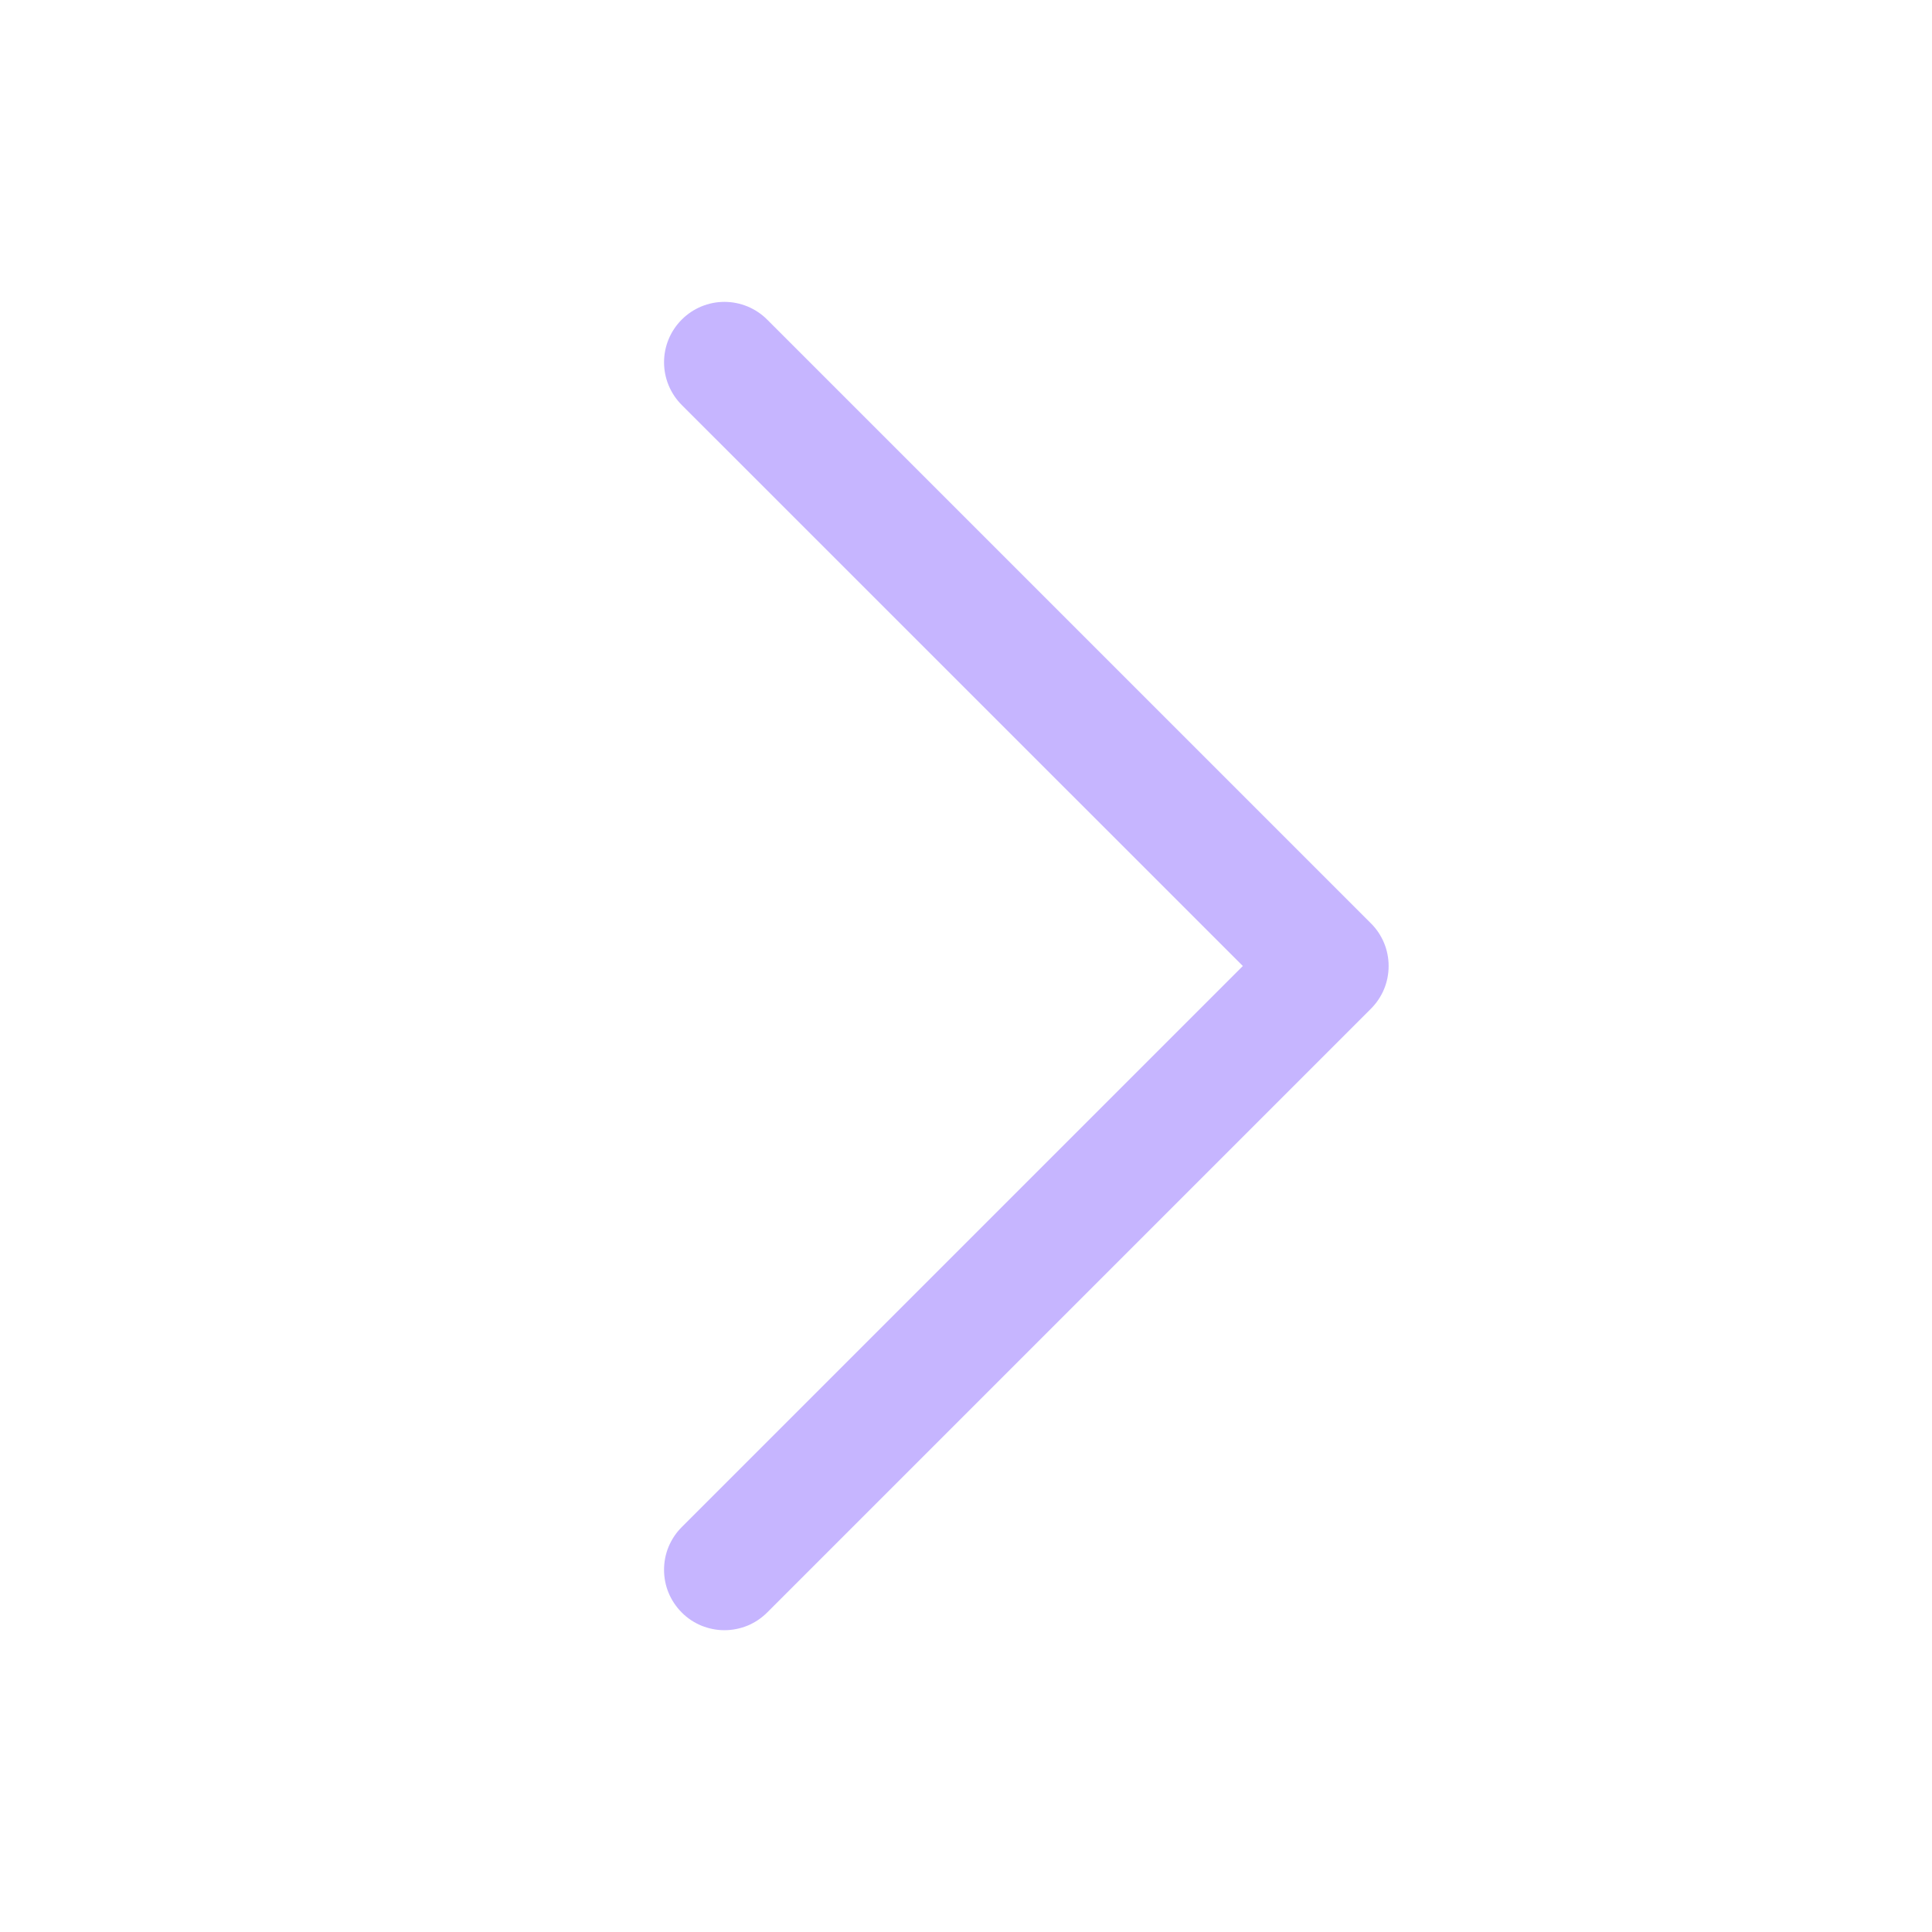 <svg width="24" height="24" viewBox="0 0 24 24" fill="none" xmlns="http://www.w3.org/2000/svg">
<path d="M8.469 18.97C8.399 19.04 8.344 19.122 8.306 19.213C8.268 19.304 8.249 19.402 8.249 19.5C8.249 19.599 8.268 19.697 8.306 19.788C8.344 19.879 8.399 19.961 8.469 20.031C8.538 20.101 8.621 20.156 8.712 20.194C8.803 20.231 8.901 20.251 8.999 20.251C9.098 20.251 9.196 20.231 9.287 20.194C9.378 20.156 9.46 20.101 9.53 20.031L17.03 12.531C17.1 12.461 17.155 12.379 17.193 12.288C17.231 12.197 17.25 12.099 17.25 12C17.25 11.902 17.231 11.804 17.193 11.713C17.155 11.622 17.1 11.539 17.03 11.47L9.53 3.97C9.389 3.829 9.198 3.75 8.999 3.75C8.8 3.75 8.61 3.829 8.469 3.97C8.328 4.111 8.249 4.301 8.249 4.5C8.249 4.699 8.328 4.89 8.469 5.031L15.439 12L8.469 18.97Z" fill="#B8A2FF" fill-opacity="0.8"/>
</svg>
